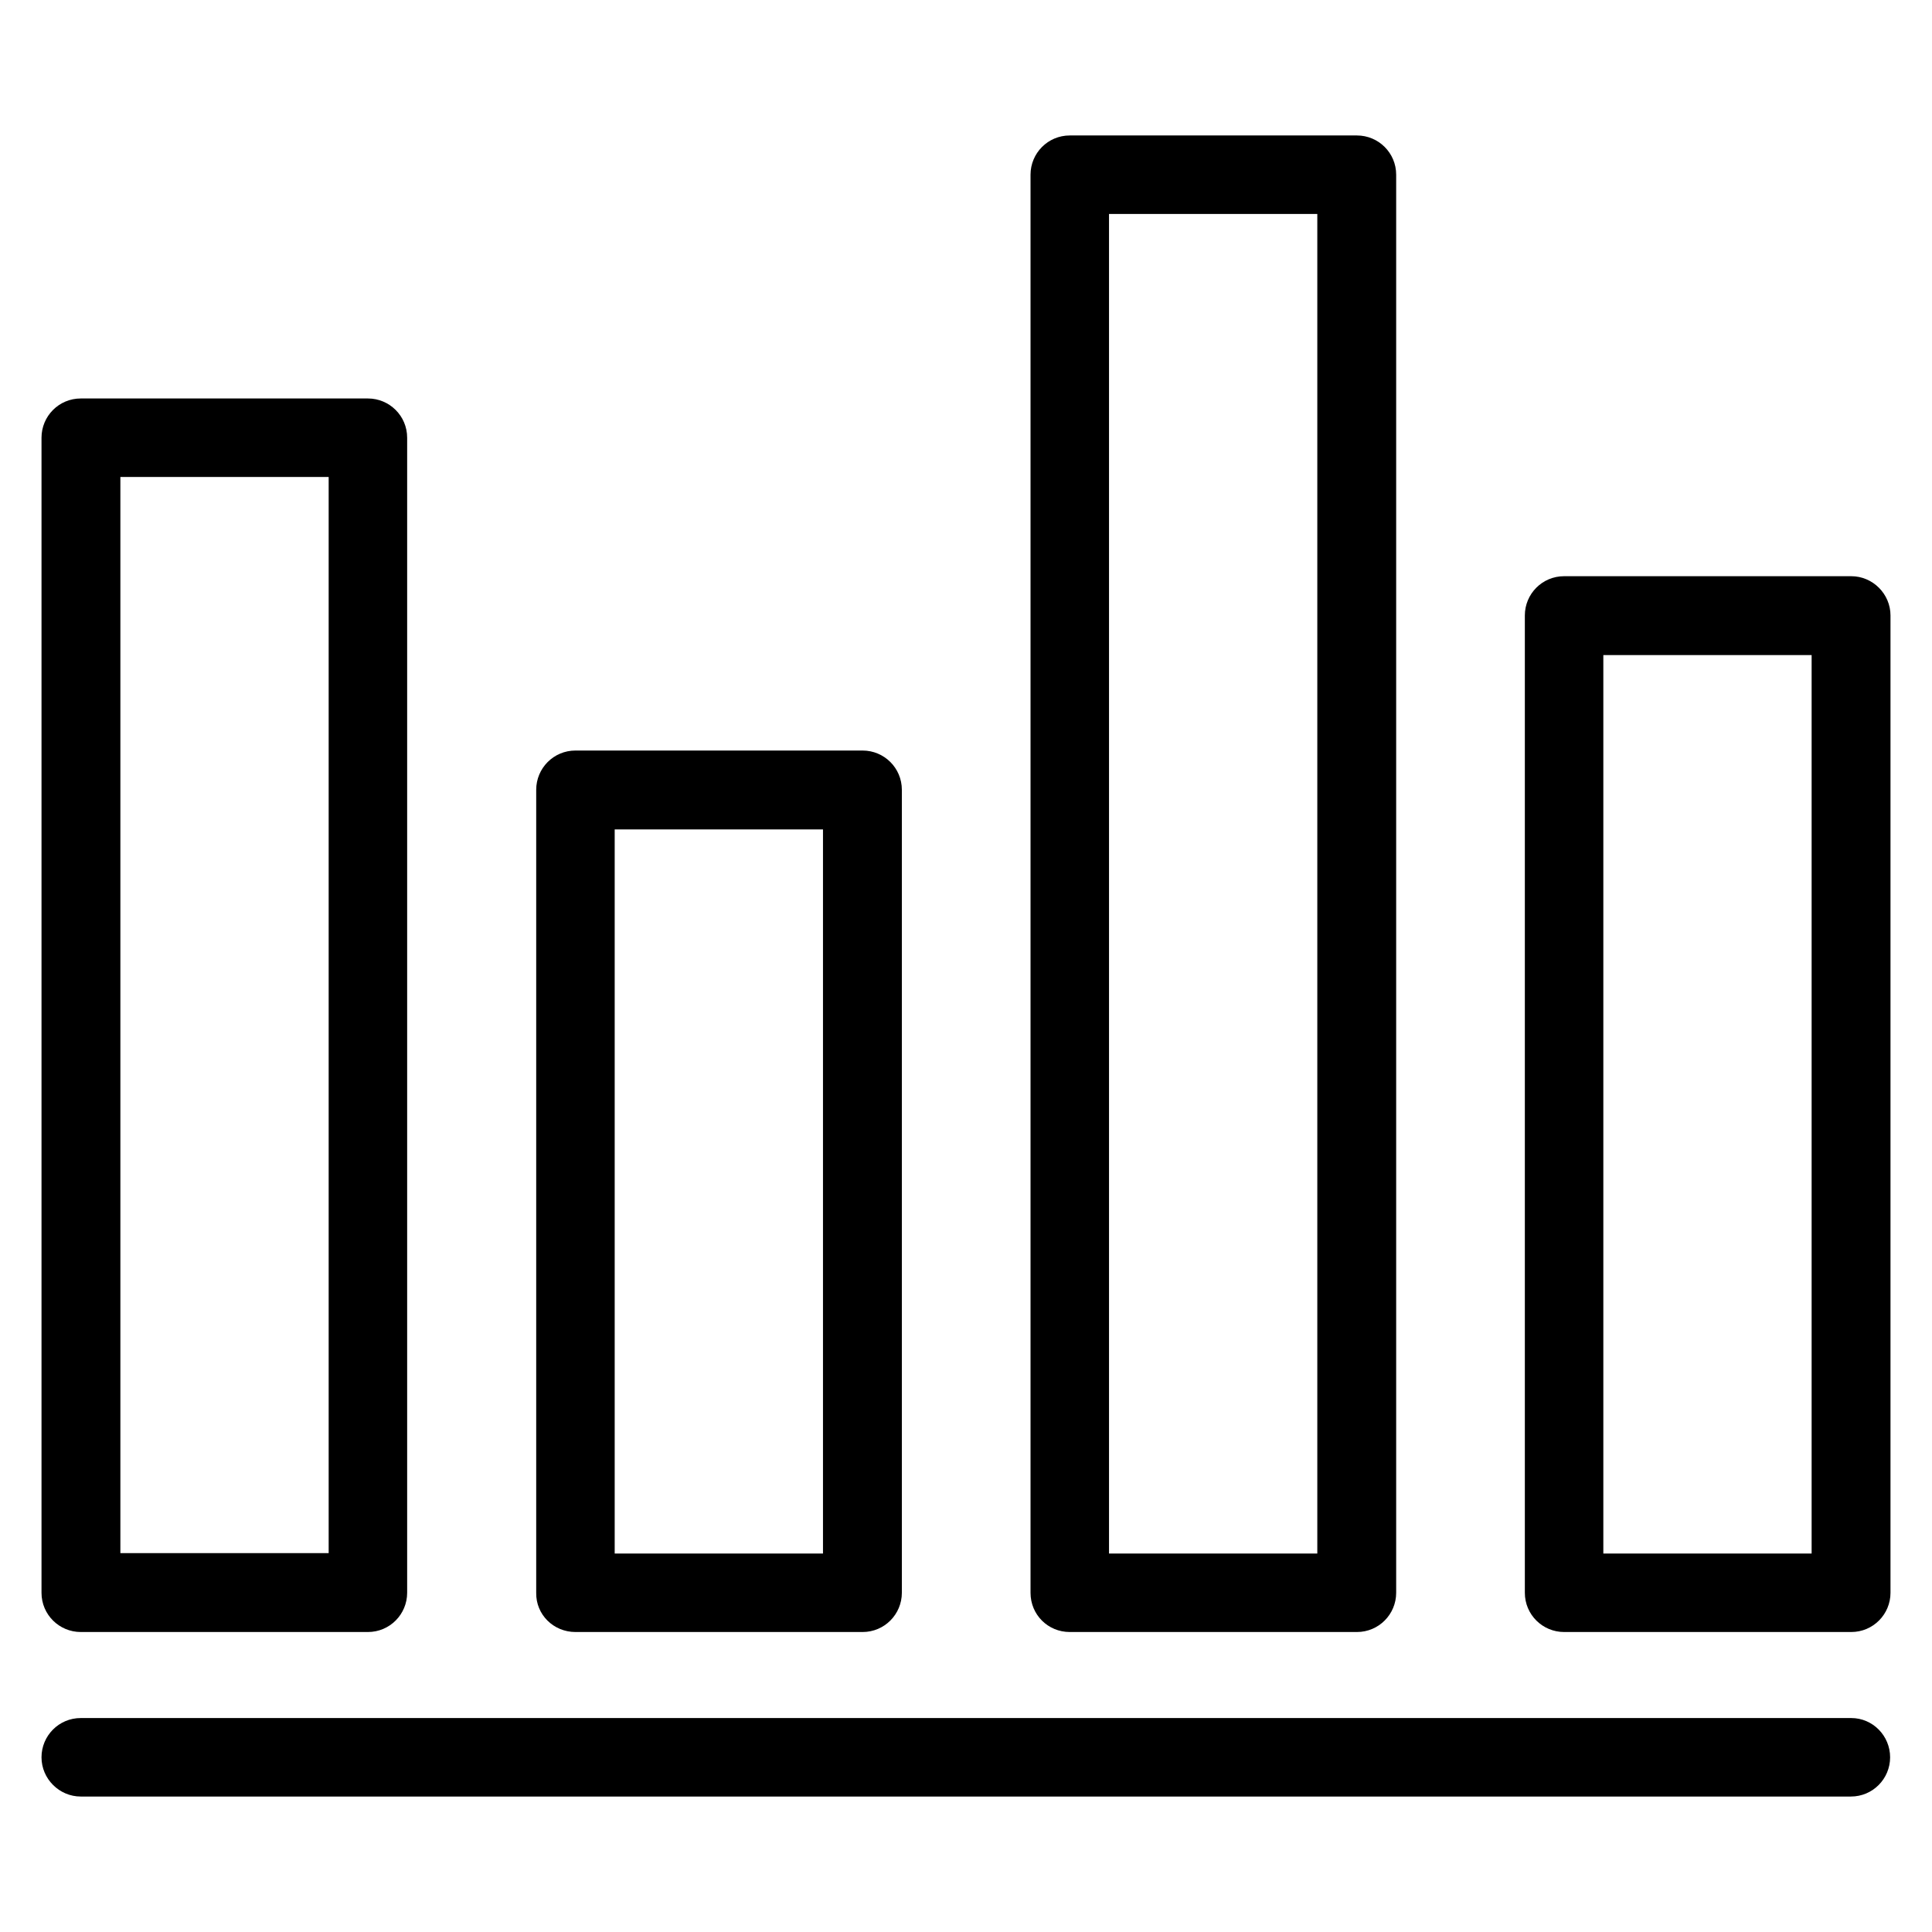 <?xml version='1.0' encoding='utf-8'?>
<!DOCTYPE svg PUBLIC '-//W3C//DTD SVG 1.1//EN' 'http://www.w3.org/Graphics/SVG/1.1/DTD/svg11.dtd'>
<svg version="1.1" xmlns="http://www.w3.org/2000/svg" viewBox="0 0 512 512" xmlns:xlink="http://www.w3.org/1999/xlink" enable-background="new 0 0 512 512">
  <g>
    <g >
      <path d="M21.4,432.5h76.1c5.8,0,10.4-4.7,10.4-10.4V116c0-5.8-4.7-10.4-10.4-10.4H21.4c-5.8,0-10.4,4.7-10.4,10.4    v306.1C11,427.9,15.7,432.5,21.4,432.5z M31.9,126.4h55.2v285.2H31.9V126.4z"/>
      <path d="m152.5,432.5h76.1c5.8,0 10.4-4.7 10.4-10.4v-212.8c0-5.8-4.7-10.4-10.4-10.4h-76.1c-5.8,0-10.4,4.7-10.4,10.4v212.8c-0.1,5.8 4.6,10.4 10.4,10.4zm10.4-212.7h55.2v191.9h-55.2v-191.9z"/>
      <path d="m283.5,432.5h76.1c5.8,0 10.4-4.7 10.4-10.4v-375.8c0-5.8-4.7-10.4-10.4-10.4h-76.1c-5.8,0-10.4,4.7-10.4,10.4v375.8c0,5.8 4.6,10.4 10.4,10.4zm10.4-375.8h55.2v355h-55.2v-355z"/>
      <path d="m490.6,152.7h-76.1c-5.8,0-10.4,4.7-10.4,10.4v259c0,5.8 4.7,10.4 10.4,10.4h76.1c5.8,0 10.4-4.7 10.4-10.4v-259c0-5.7-4.7-10.4-10.4-10.4zm-10.5,259h-55.2v-238.1h55.2v238.1z"/>
      <path d="m490.6,455.3h-469.2c-5.8,0-10.4,4.7-10.4,10.4s4.7,10.4 10.4,10.4h469.1c5.8,0 10.4-4.7 10.4-10.4s-4.6-10.4-10.3-10.4z"/>
    </g>
  </g>
</svg>
